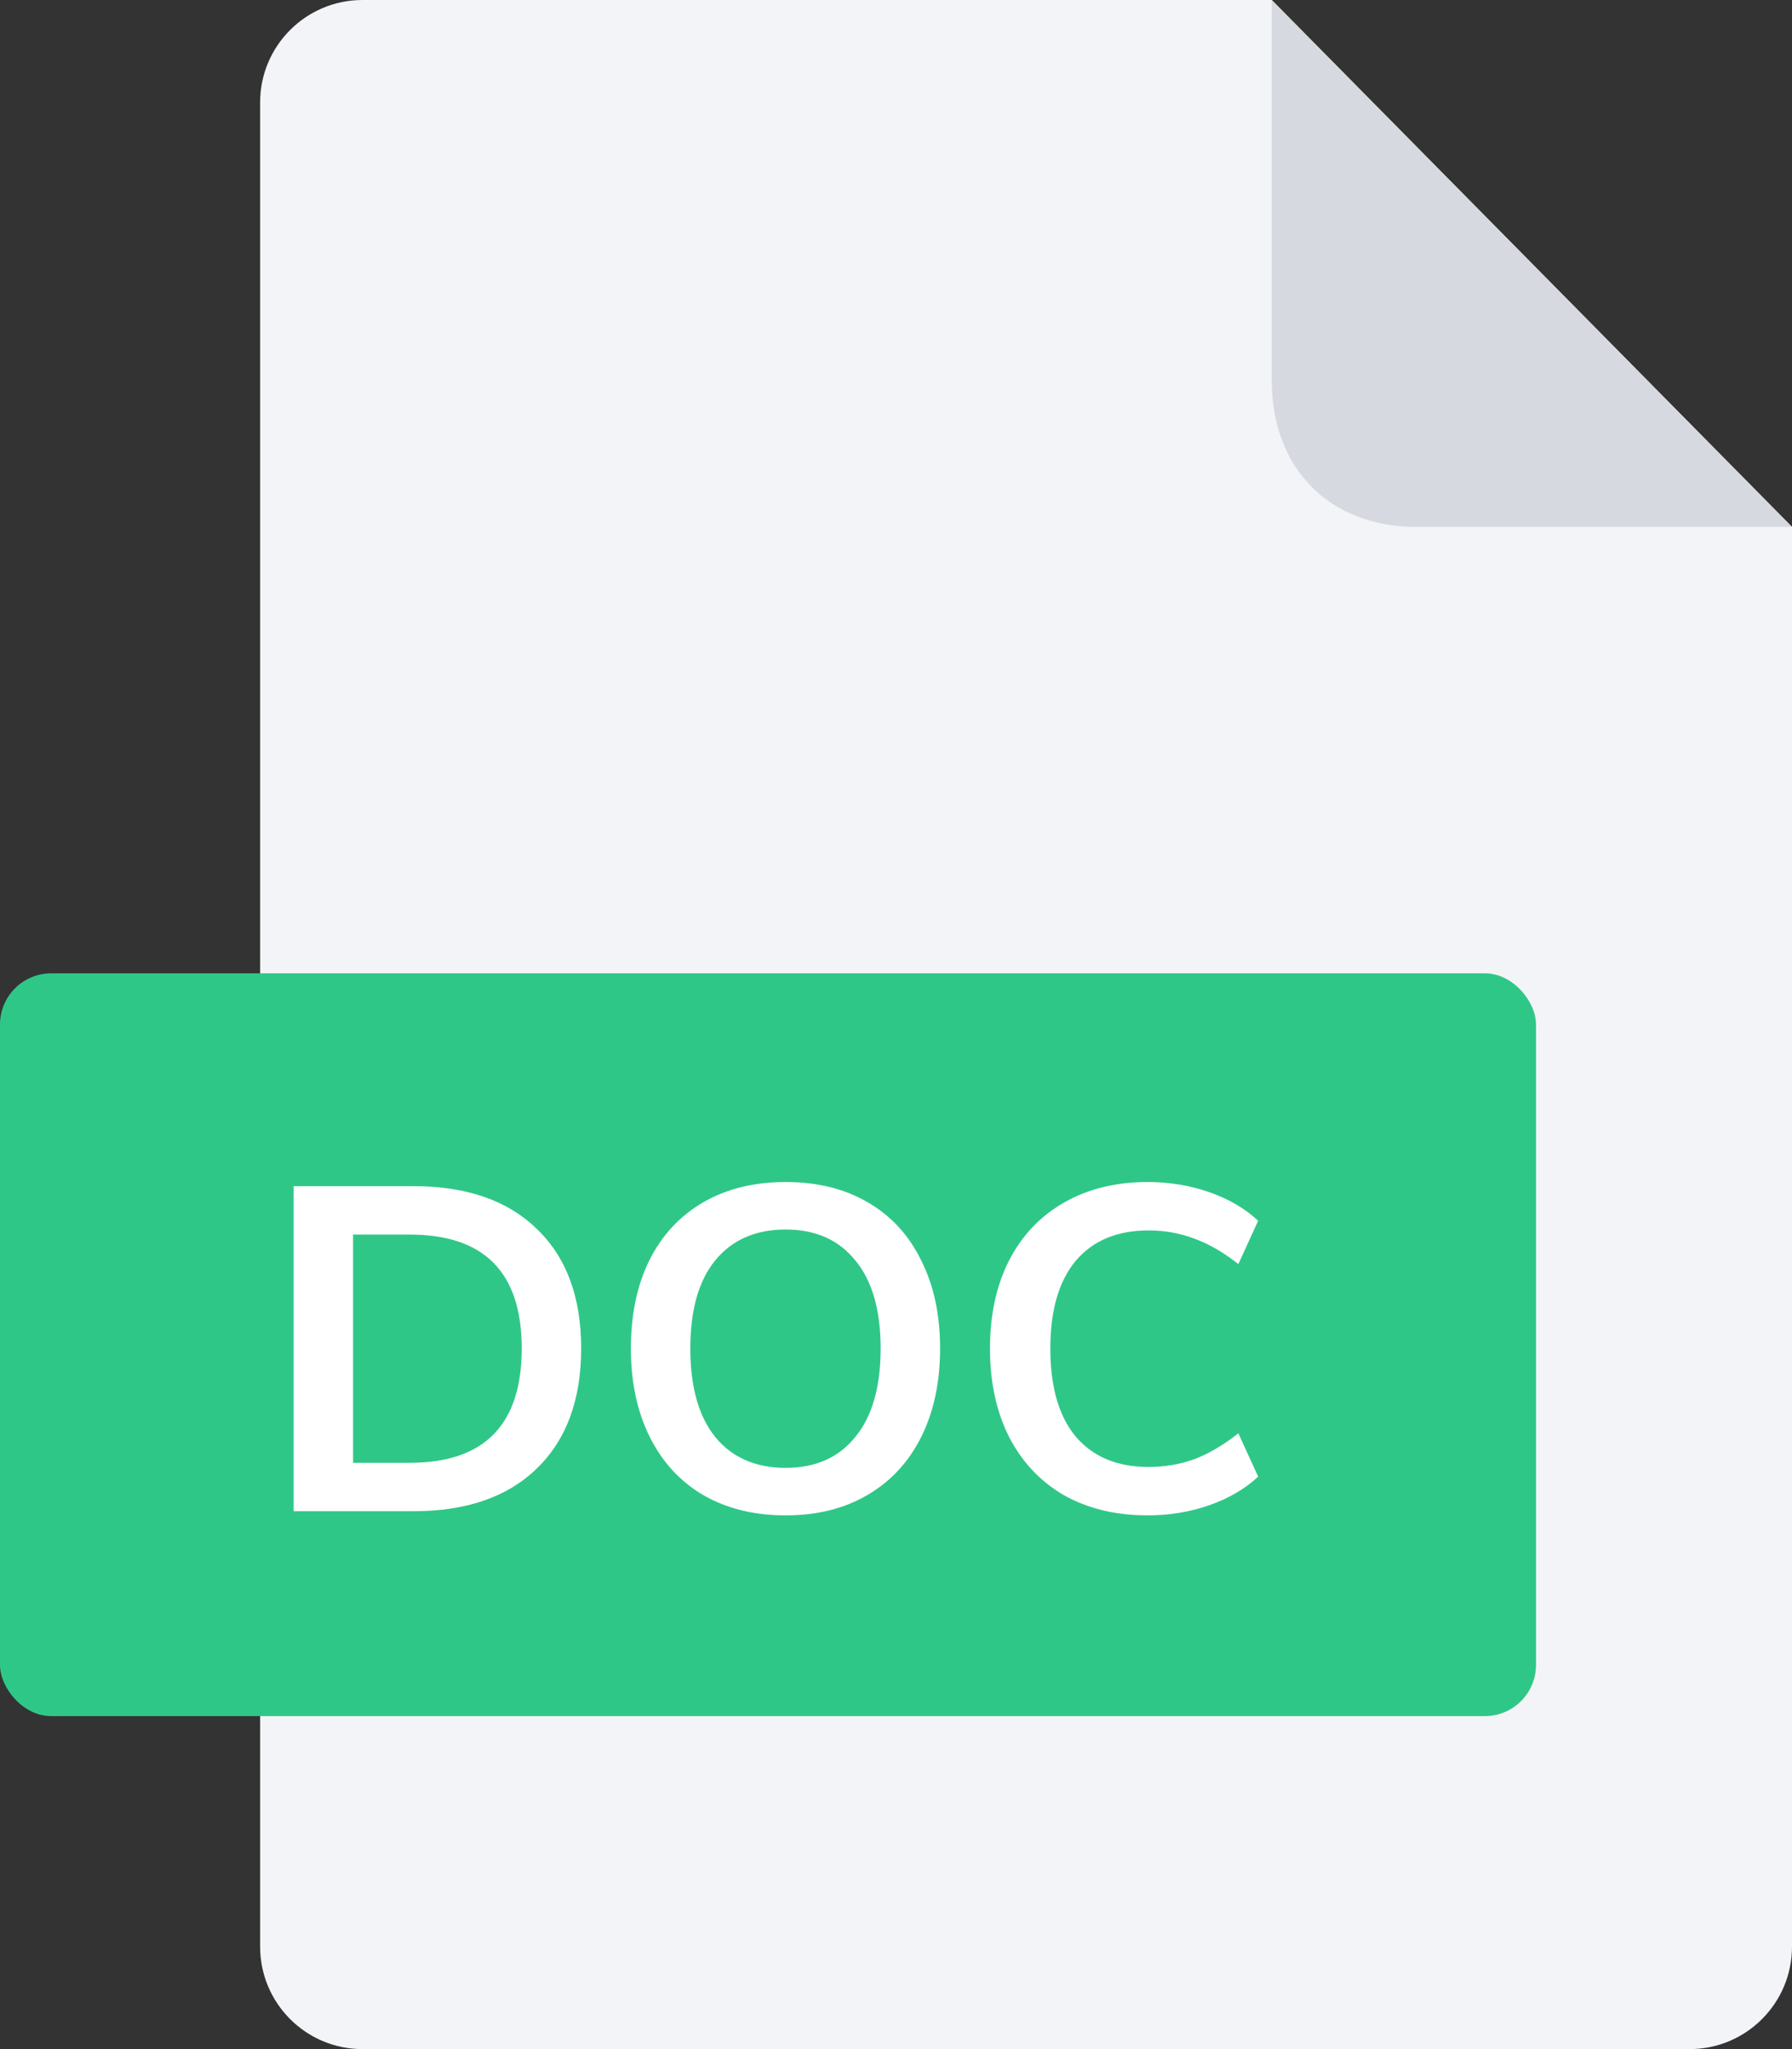 <svg width="70" height="80" viewBox="0 0 70 80" fill="none" xmlns="http://www.w3.org/2000/svg">
<rect x="0" y="0" width="70" height="80" fill="#333333" stroke="none"/>
<g clip-path="url(#clip0)">
<path d="M10.161 4C10.161 1.791 11.952 0 14.161 0H49.677L70 20.571V76C70 78.209 68.209 80 66 80H14.161C11.952 80 10.161 78.209 10.161 76V4Z" fill="#F3F4F7"/>
<rect y="38" width="60" height="29" rx="2" fill="#2FC787"/>
<path d="M11.47 46.31H16.15C18.226 46.31 19.834 46.868 20.974 47.984C22.126 49.088 22.702 50.642 22.702 52.646C22.702 54.65 22.126 56.21 20.974 57.326C19.834 58.442 18.226 59 16.15 59H11.47V46.31ZM16.006 57.11C18.922 57.11 20.38 55.622 20.38 52.646C20.38 49.682 18.922 48.2 16.006 48.2H13.792V57.11H16.006ZM30.692 59.162C29.456 59.162 28.382 58.898 27.47 58.37C26.57 57.842 25.874 57.086 25.382 56.102C24.89 55.118 24.644 53.966 24.644 52.646C24.644 51.326 24.884 50.18 25.364 49.208C25.856 48.224 26.558 47.468 27.47 46.94C28.382 46.412 29.456 46.148 30.692 46.148C31.928 46.148 32.996 46.412 33.896 46.94C34.808 47.468 35.504 48.224 35.984 49.208C36.476 50.18 36.722 51.326 36.722 52.646C36.722 53.966 36.476 55.118 35.984 56.102C35.492 57.086 34.79 57.842 33.878 58.37C32.978 58.898 31.916 59.162 30.692 59.162ZM30.692 57.308C31.856 57.308 32.762 56.906 33.41 56.102C34.07 55.298 34.4 54.146 34.4 52.646C34.4 51.146 34.07 50 33.41 49.208C32.762 48.404 31.856 48.002 30.692 48.002C29.516 48.002 28.598 48.404 27.938 49.208C27.29 50 26.966 51.146 26.966 52.646C26.966 54.146 27.29 55.298 27.938 56.102C28.598 56.906 29.516 57.308 30.692 57.308ZM44.827 59.162C43.579 59.162 42.487 58.898 41.551 58.37C40.627 57.83 39.913 57.068 39.409 56.084C38.917 55.1 38.671 53.954 38.671 52.646C38.671 51.338 38.917 50.198 39.409 49.226C39.913 48.242 40.627 47.486 41.551 46.958C42.487 46.418 43.579 46.148 44.827 46.148C45.679 46.148 46.483 46.28 47.239 46.544C47.995 46.808 48.631 47.18 49.147 47.66L48.373 49.352C47.797 48.896 47.227 48.566 46.663 48.362C46.099 48.146 45.499 48.038 44.863 48.038C43.639 48.038 42.691 48.434 42.019 49.226C41.359 50.018 41.029 51.158 41.029 52.646C41.029 54.146 41.359 55.292 42.019 56.084C42.691 56.876 43.639 57.272 44.863 57.272C45.499 57.272 46.099 57.17 46.663 56.966C47.227 56.75 47.797 56.414 48.373 55.958L49.147 57.65C48.631 58.13 47.995 58.502 47.239 58.766C46.483 59.03 45.679 59.162 44.827 59.162Z" fill="white"/>
<path d="M49.677 14.857V0L70 20.571H55.323C51.935 20.571 49.677 18.286 49.677 14.857Z" fill="#D7D9E0"/>
</g>
<defs>
<clipPath id="clip0">
<rect width="70" height="80" fill="white"/>
</clipPath>
</defs>
</svg>
